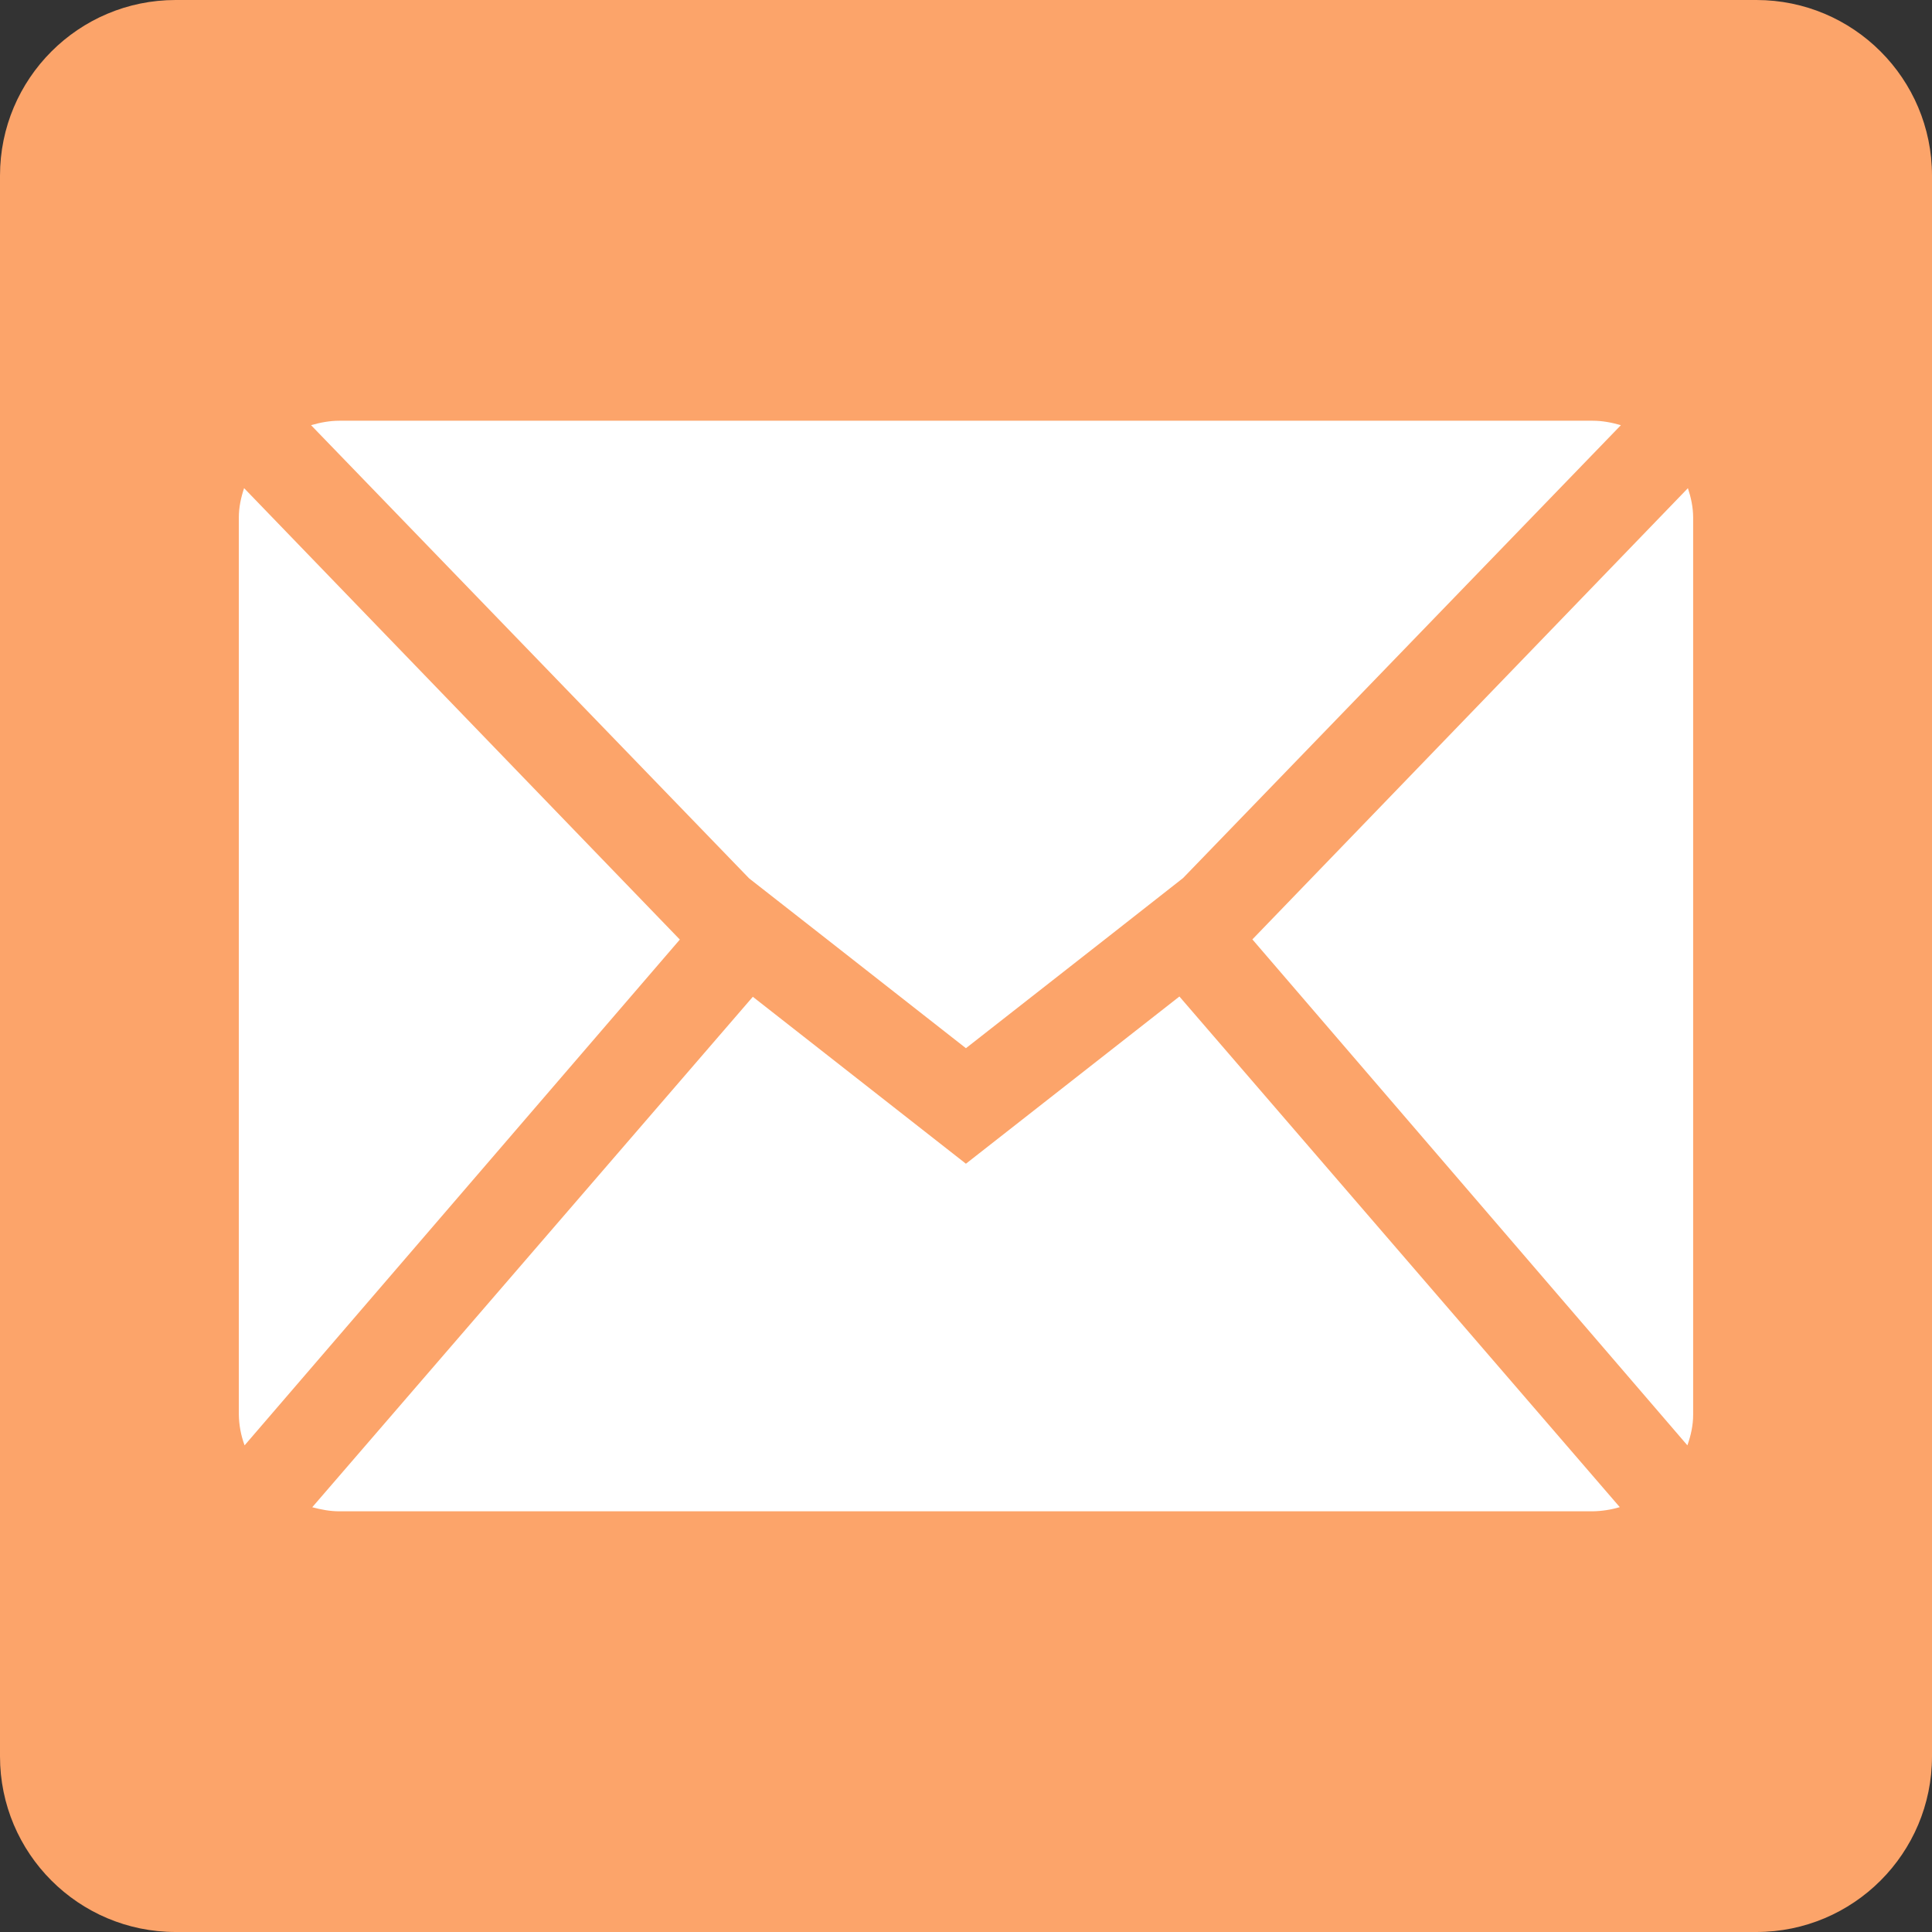<?xml version="1.0" encoding="utf-8"?>
<!-- Generator: Adobe Illustrator 16.0.0, SVG Export Plug-In . SVG Version: 6.00 Build 0)  -->
<!DOCTYPE svg PUBLIC "-//W3C//DTD SVG 1.1//EN" "http://www.w3.org/Graphics/SVG/1.1/DTD/svg11.dtd">
<svg version="1.1" id="图层_1" xmlns="http://www.w3.org/2000/svg" xmlns:xlink="http://www.w3.org/1999/xlink" x="0px" y="0px"
	 width="100px" height="100px" viewBox="0 0 100 100" enable-background="new 0 0 100 100" xml:space="preserve">
<rect x="0" y="0" width="100" height="100" fill="#333333" stroke="none"/>
<g id="邮箱">
	<path fill="#FCA46A" d="M9.091,0h81.818C95.93,0,100,4.071,100,9.091v81.818c0,5.022-4.07,9.091-9.091,9.091H9.091
		C4.072,100,0,95.932,0,90.909V9.091C0,4.071,4.072,0,9.091,0z"/>
	<path fill="#FFFFFF" d="M87.339,74.811L64.823,48.623l22.543-23.355c0.159,0.482,0.271,0.987,0.271,1.519v46.428
		C87.639,73.773,87.518,74.307,87.339,74.811L87.339,74.811z M57.462,48.409l-7.466,5.846l-7.441-5.832l-3.779-2.957L16.1,22.007
		c0.469-0.135,0.954-0.23,1.465-0.23h64.871c0.512,0,0.994,0.096,1.461,0.23L61.234,45.449L57.462,48.409L57.462,48.409z
		 M12.66,74.811c-0.19-0.513-0.291-1.054-0.298-1.597V26.786c0-0.531,0.111-1.036,0.272-1.519l22.554,23.365L12.66,74.811
		L12.66,74.811z M49.996,60.234l11.05-8.655l22.793,26.43c-0.456,0.136-0.93,0.208-1.403,0.216H17.564
		c-0.487,0-0.953-0.09-1.402-0.211l22.804-26.421L49.996,60.234L49.996,60.234z"/>
</g>
</svg>
